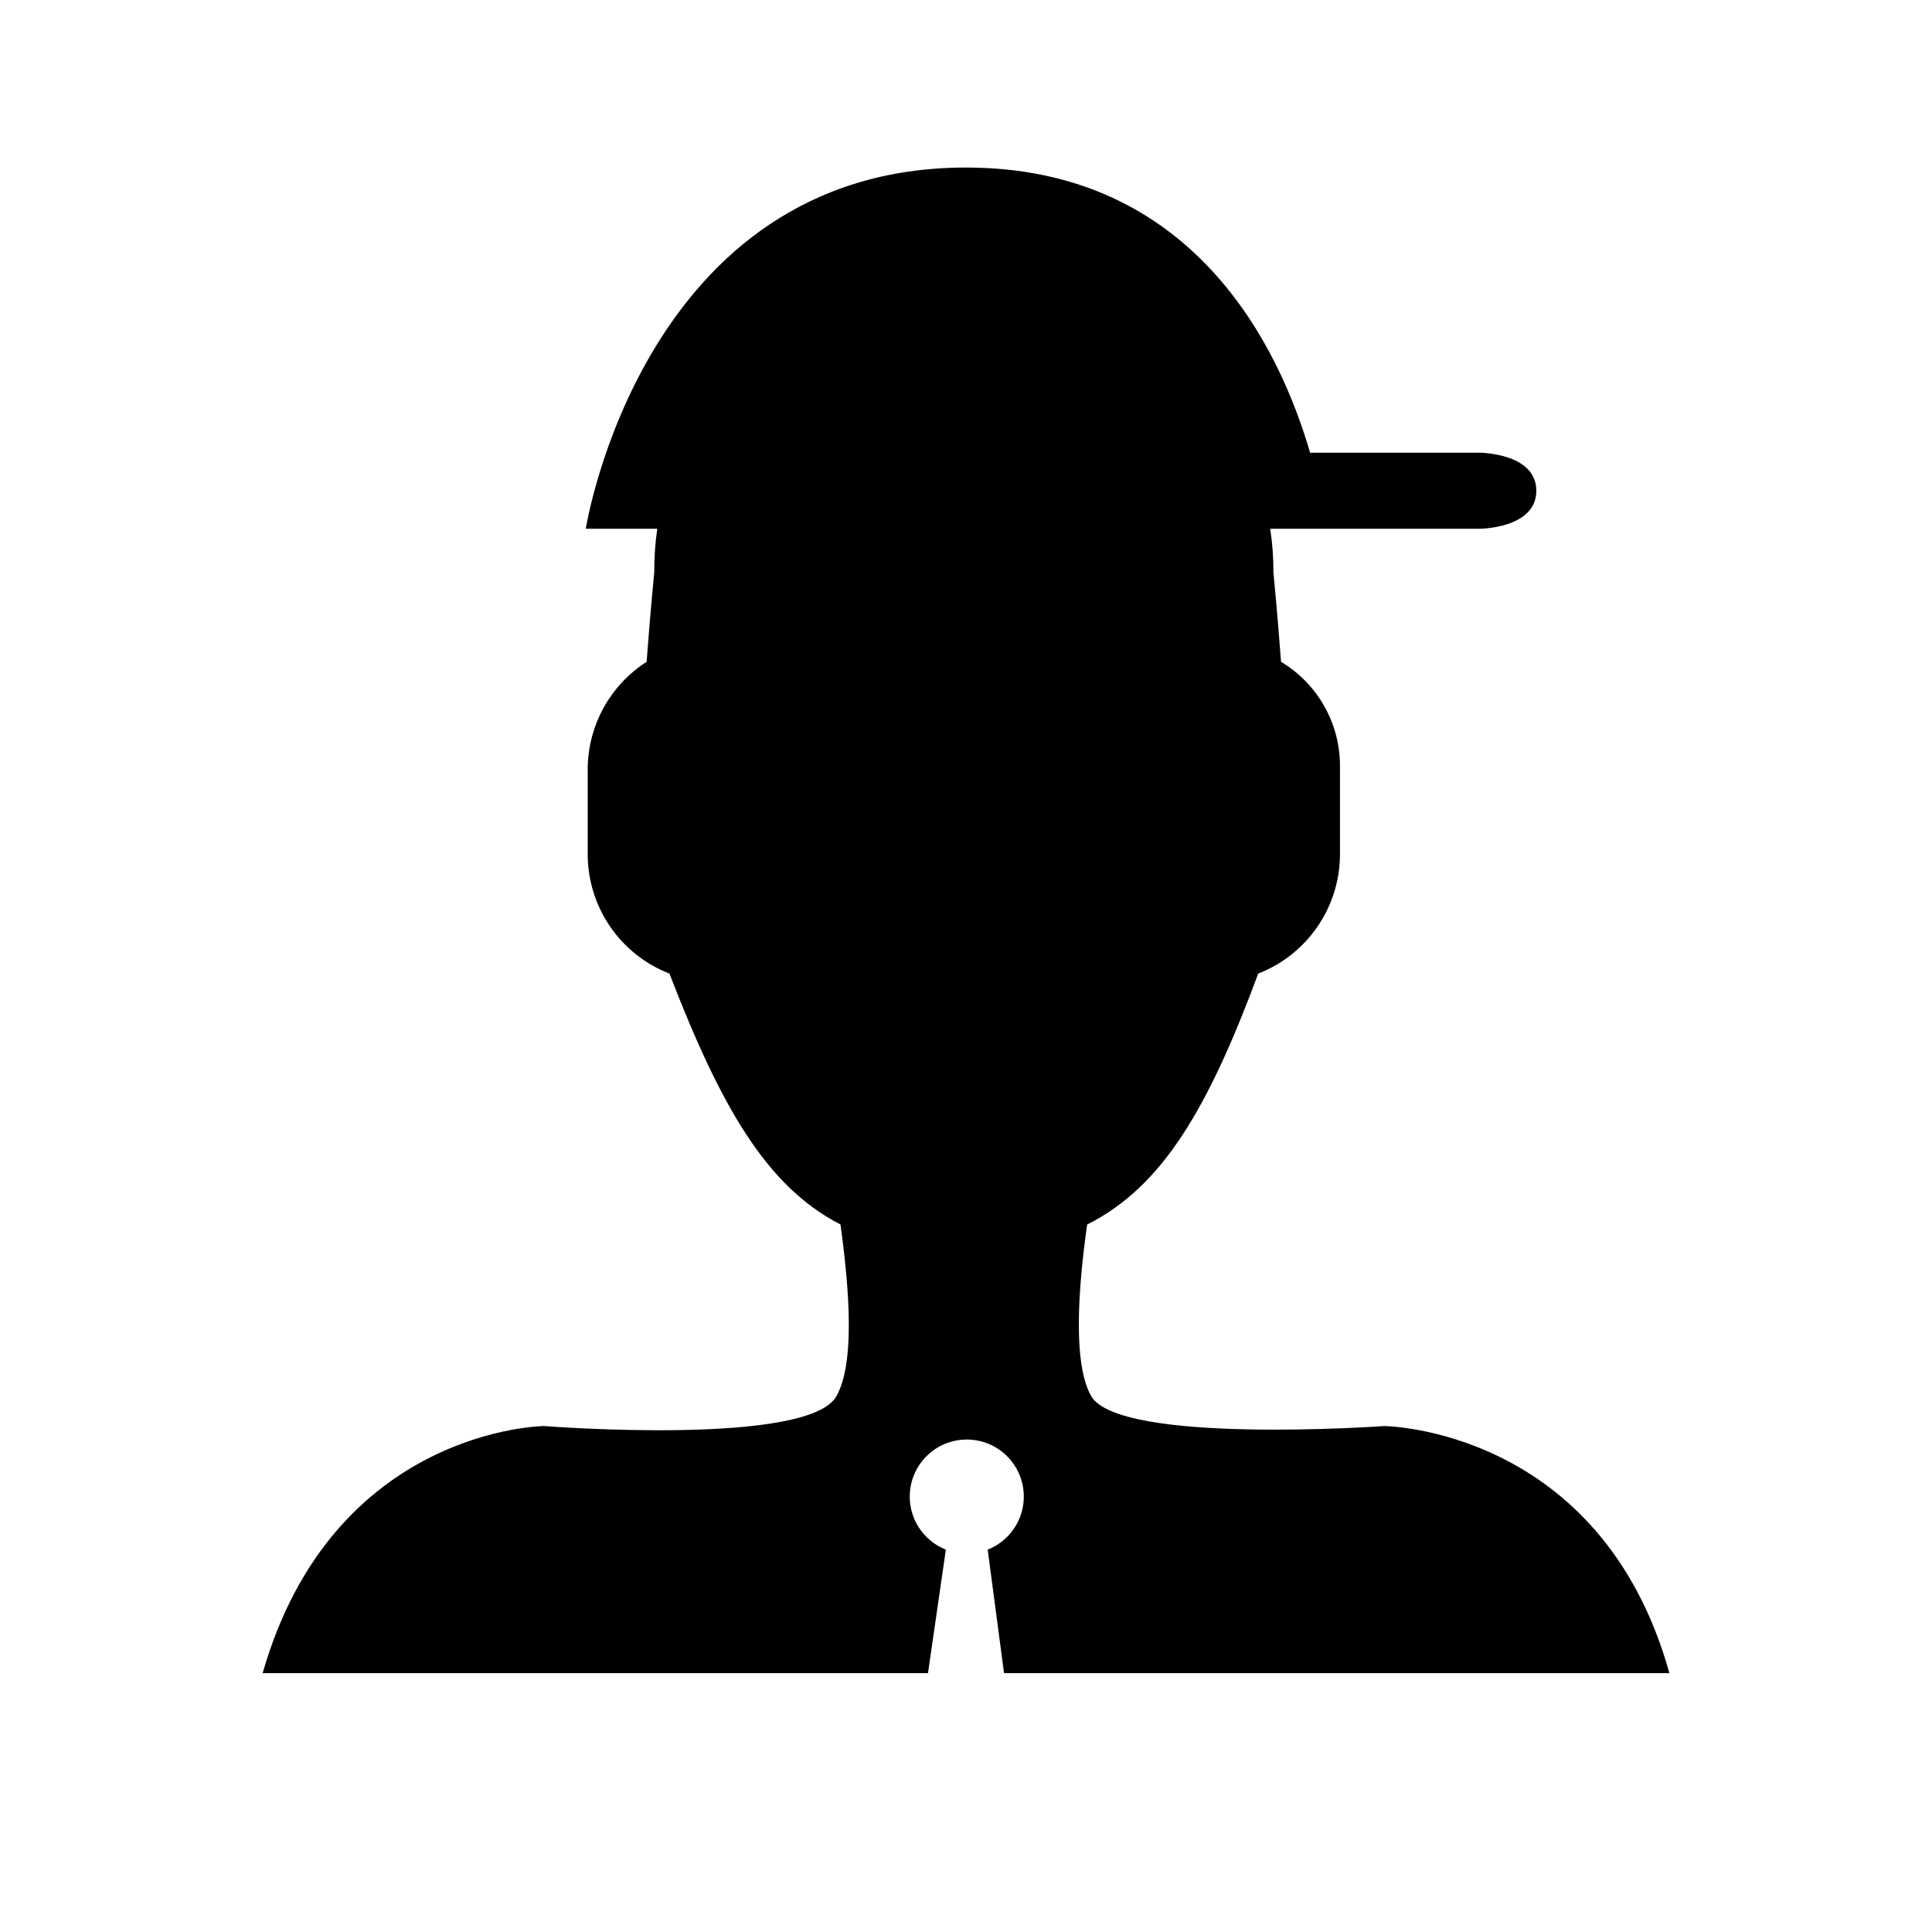 <?xml version="1.0" encoding="UTF-8"?>
<!-- The Best Svg Icon site in the world: iconSvg.co, Visit us! https://iconsvg.co -->
<svg fill="#000000" width="800px" height="800px" version="1.1" viewBox="144 144 512 512" xmlns="http://www.w3.org/2000/svg">
 <g>
  <path d="m586.41 587.41h-176.33l-4.332-32.746c4.398-1.734 7.734-5.43 9.012-9.98 1.277-4.555 0.348-9.445-2.512-13.211-2.856-3.769-7.312-5.984-12.043-5.984s-9.184 2.215-12.043 5.984c-2.859 3.766-3.785 8.656-2.508 13.211 1.273 4.551 4.609 8.246 9.008 9.98l-4.734 32.746h-176.33c18.641-64.992 74.562-65.496 74.562-65.496s70.535 5.543 77.586-8.062c5.543-10.078 2.519-33.754 1.008-45.344-19.648-10.078-31.738-31.234-45.344-66.504v0.008c-6.312-2.453-11.75-6.738-15.609-12.305-3.863-5.566-5.969-12.16-6.051-18.934v-23.176c0.121-11.434 5.992-22.039 15.617-28.211 1.008-13.602 2.016-23.68 2.016-23.68-0.016-3.879 0.254-7.75 0.805-11.59 2.797-19.707 12.512-37.773 27.41-50.977 14.895-13.199 34.004-20.668 53.906-21.066 19.848 0.508 38.875 8.02 53.719 21.203s24.547 31.191 27.395 50.84c0.59 3.836 0.875 7.711 0.855 11.59 0 0 1.008 10.078 2.016 23.68 4.856 2.91 8.859 7.051 11.602 12.004 2.742 4.957 4.129 10.547 4.016 16.207v23.176c-0.082 6.773-2.191 13.367-6.051 18.934-3.859 5.566-9.297 9.852-15.613 12.305-13.098 35.266-25.191 56.426-45.344 66.504-1.512 11.082-4.535 35.266 1.008 45.344 7.207 13.094 77.738 8.059 77.738 8.059s57.434 0.504 75.57 65.492z"/>
  <path d="m551.14 274.05c0 10.078-15.113 10.078-15.113 10.078l-236.79-0.004s15.113-95.723 100.76-95.723c60.457 0 83.129 47.863 91.191 75.57h44.836s15.113 0 15.113 10.078z"/>
 </g>
</svg>